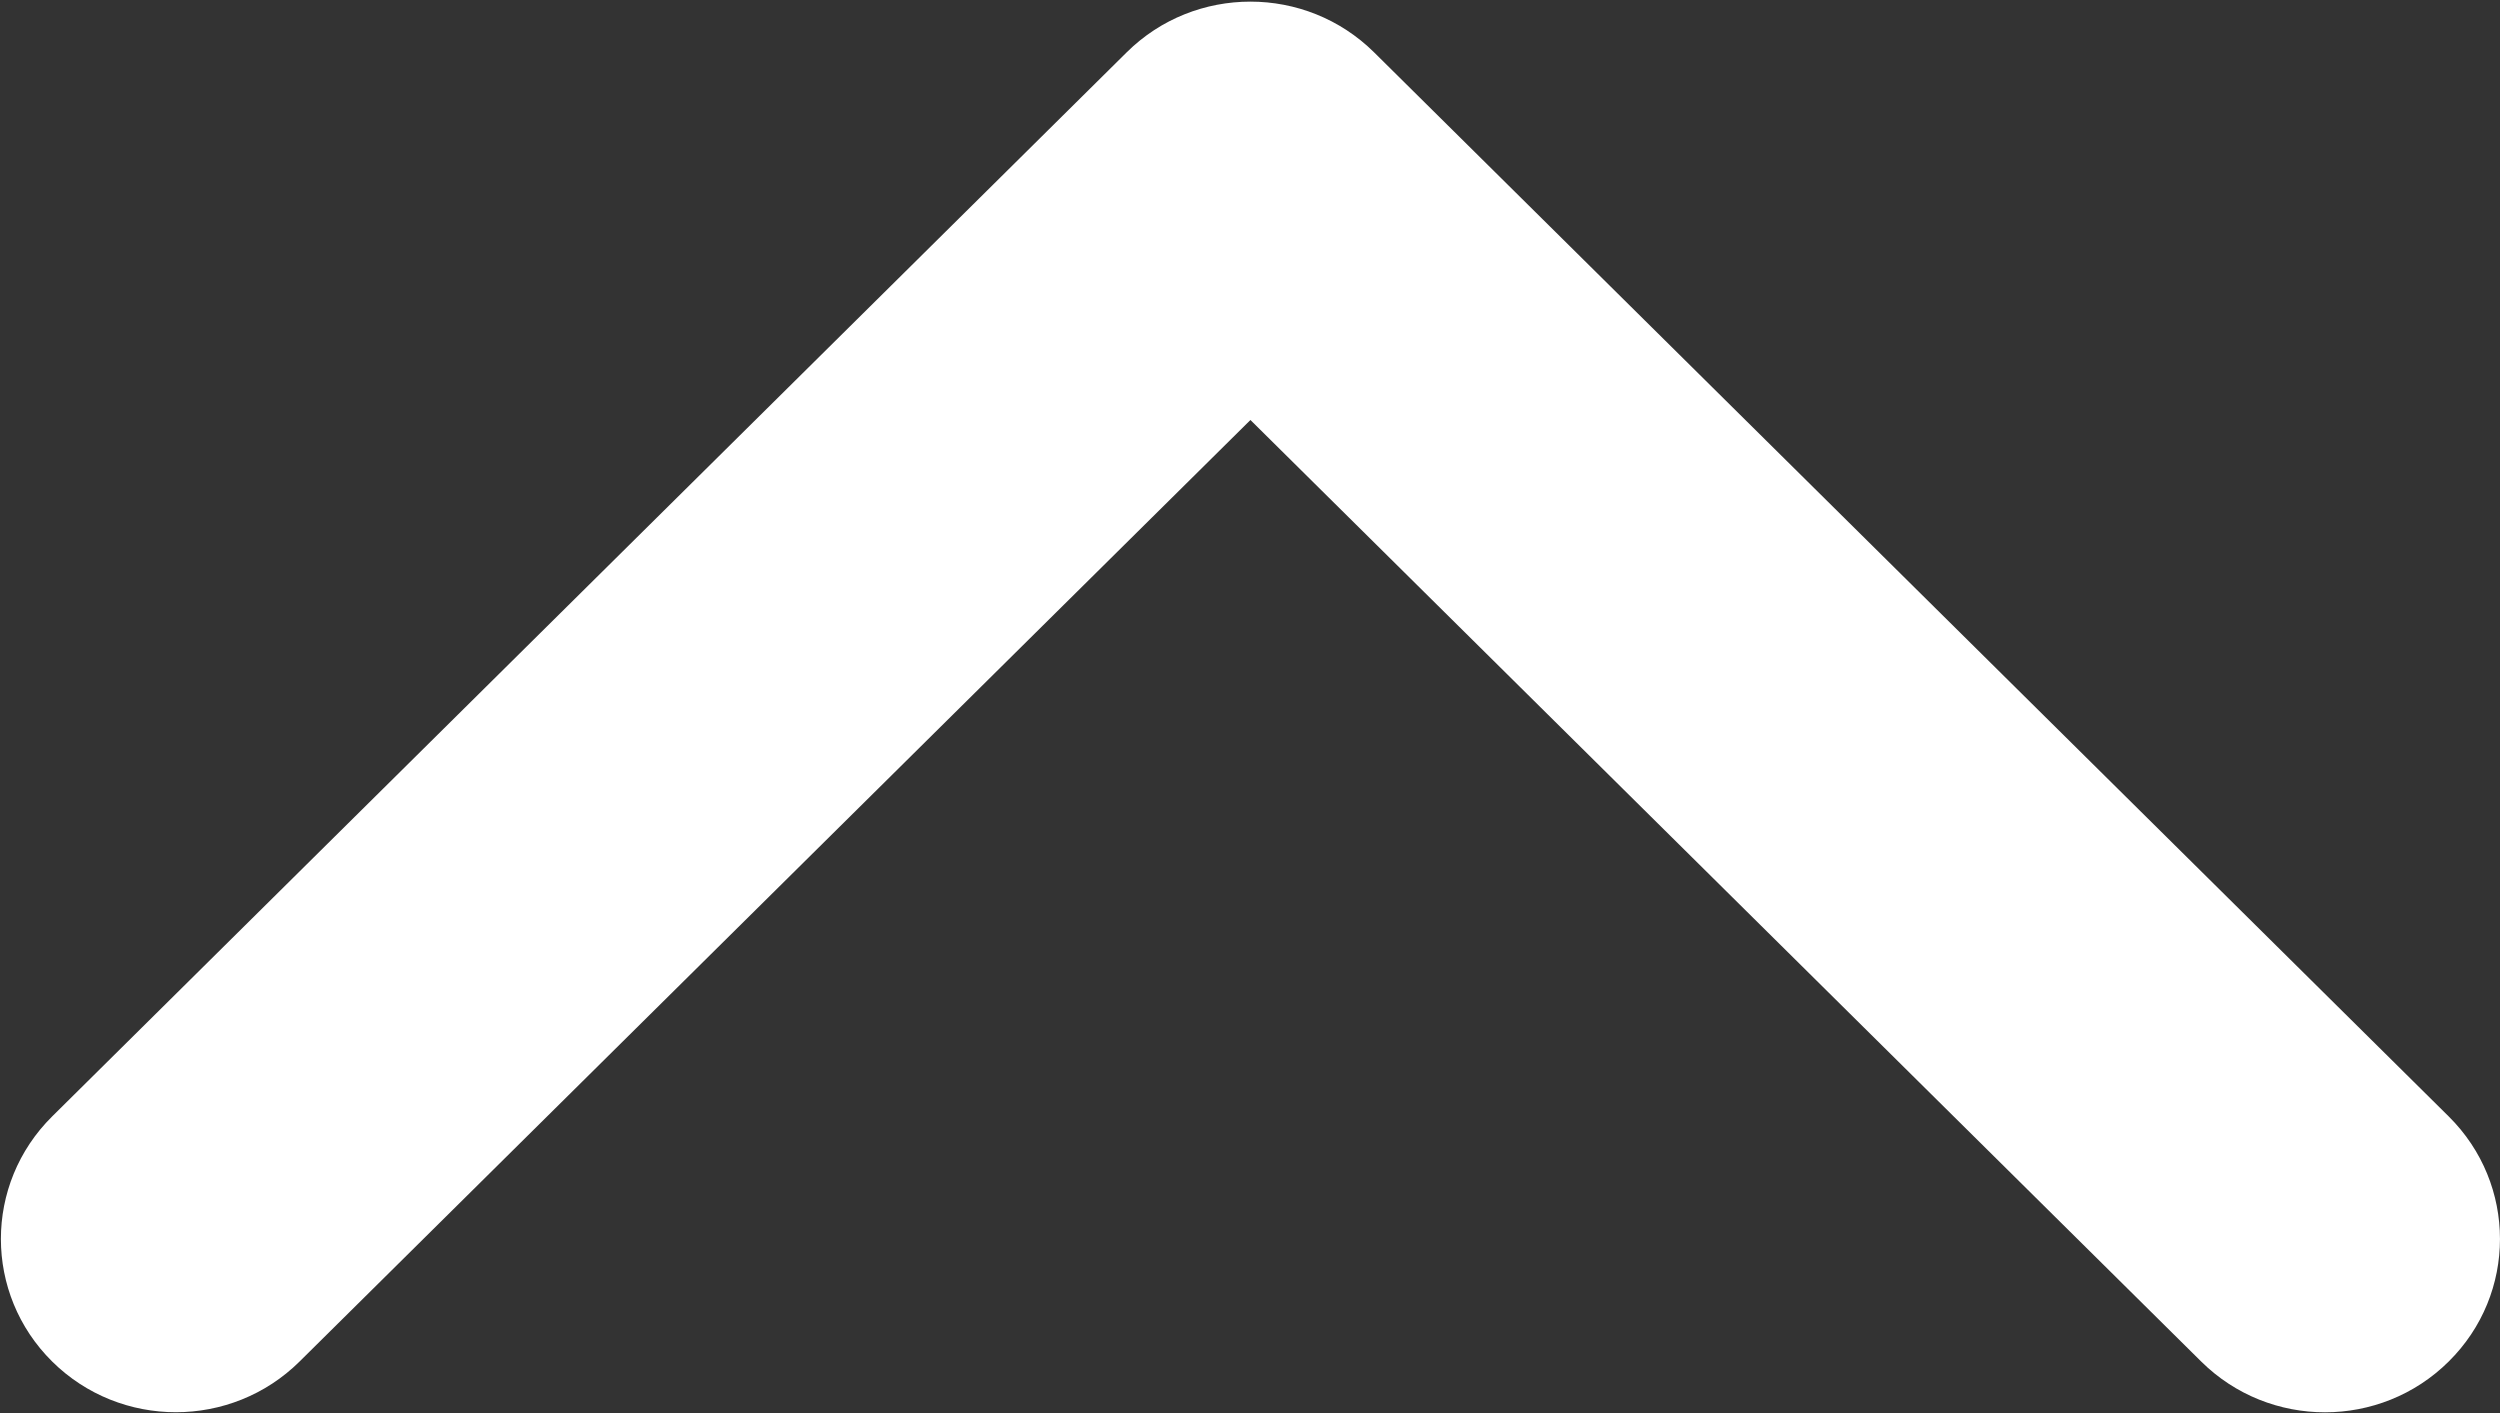 <?xml version="1.0" encoding="UTF-8"?>
<svg width="23px" height="13px" viewBox="0 0 23 13" version="1.1" xmlns="http://www.w3.org/2000/svg" xmlns:xlink="http://www.w3.org/1999/xlink">
    <rect x="0" y="0" width="23" height="13" fill="#333333" stroke="none"/>
    <!-- Generator: Sketch 52.3 (67297) - http://www.bohemiancoding.com/sketch -->
    <title>arrow-down-sign-to-navigate</title>
    <desc>Created with Sketch.</desc>
    <g id="Page-1" stroke="none" stroke-width="1" fill="none" fill-rule="evenodd">
        <g id="Artboard" transform="translate(-153, -237)" fill="#FFFFFF">
            <g id="arrow-down-sign-to-navigate" transform="translate(164.5, 243.5) rotate(-180) translate(-164.5, -243.5) translate(153, 237)">
                <path d="M11.496,12.985 C11.084,12.985 10.672,12.829 10.358,12.518 L0.472,2.729 C-0.157,2.106 -0.157,1.096 0.472,0.474 C1.1,-0.149 2.12,-0.149 2.749,0.474 L11.496,9.136 L20.244,0.474 C20.872,-0.148 21.892,-0.148 22.52,0.474 C23.149,1.097 23.149,2.106 22.52,2.729 L12.634,12.519 C12.32,12.83 11.908,12.985 11.496,12.985 Z" id="Path"></path>
            </g>
        </g>
    </g>
</svg>
